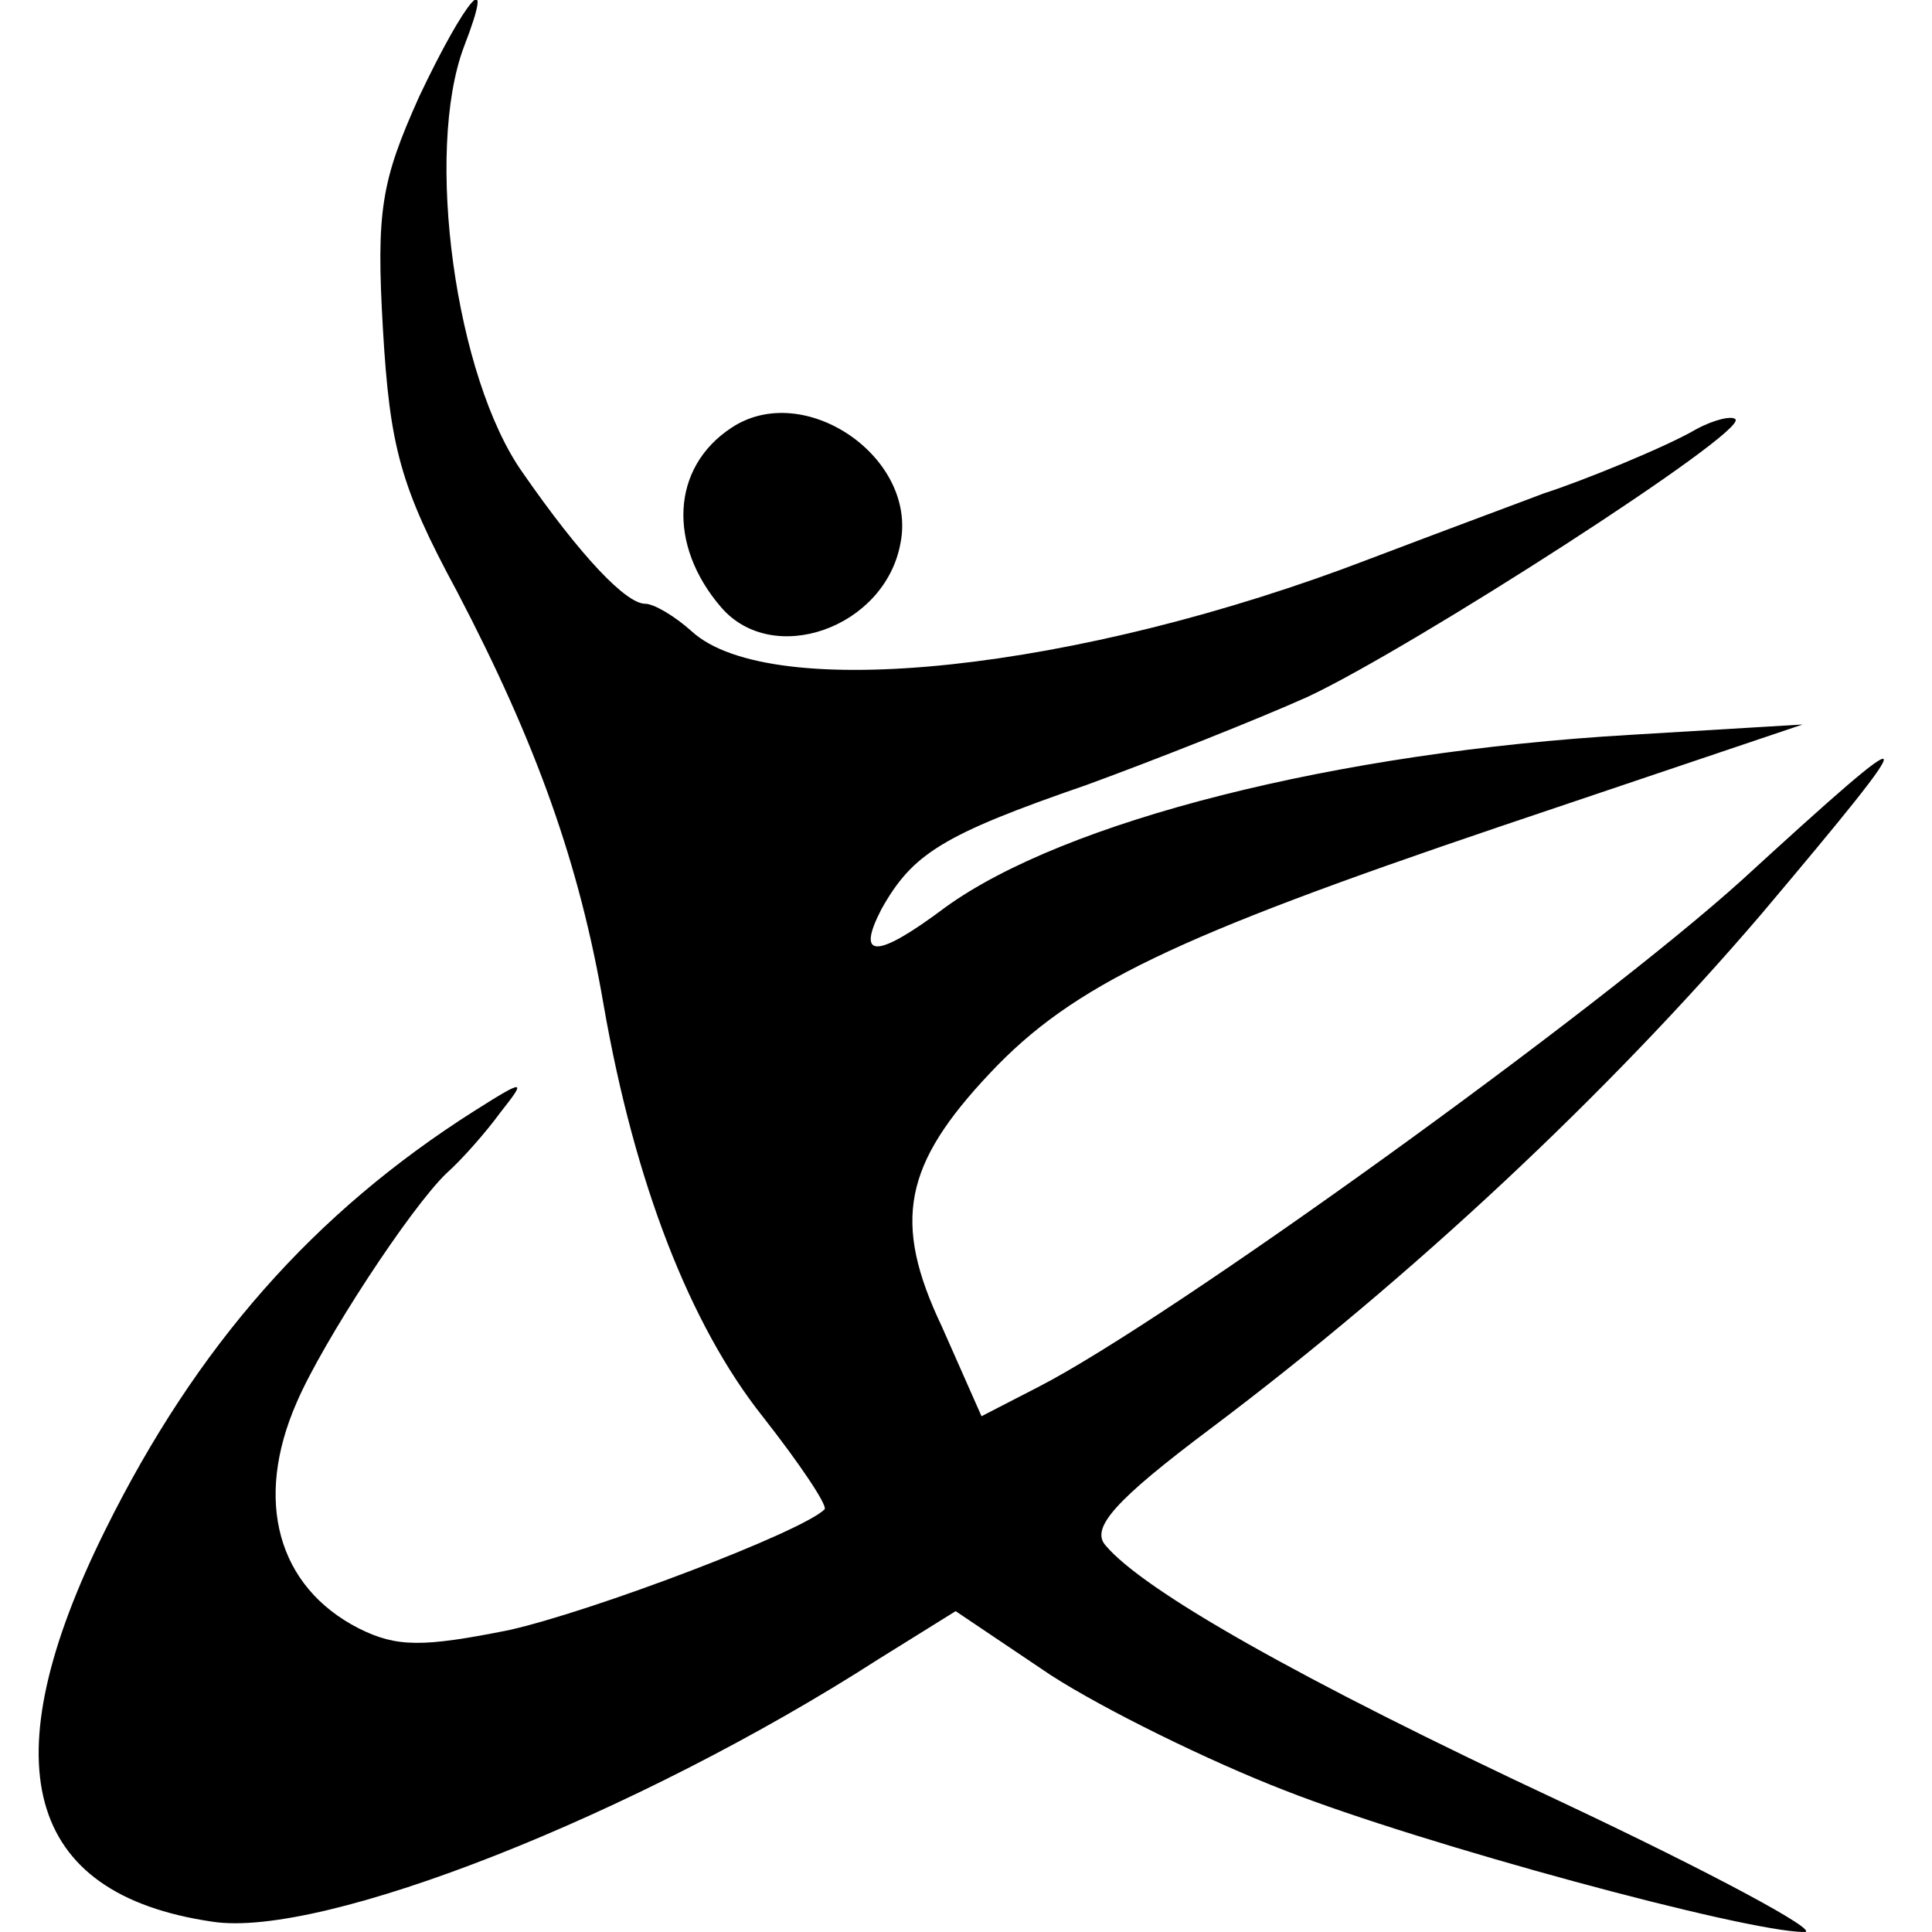 <?xml version="1.0" standalone="no"?>
<!DOCTYPE svg PUBLIC "-//W3C//DTD SVG 20010904//EN"
 "http://www.w3.org/TR/2001/REC-SVG-20010904/DTD/svg10.dtd">
<svg version="1.0" xmlns="http://www.w3.org/2000/svg"
 width="112pt" height="112pt" viewBox="0 0 112 112"
 preserveAspectRatio="xMidYMid meet">
<g transform="translate(0,112) scale(0.1,-0.1)"
fill="#000000" stroke="none">
<path d="M243 1064 c-22 -49 -25 -66 -21 -135 4 -68 10 -91 43 -152 46 -88 71
-158 85 -240 18 -103 50 -185 92 -238 22 -28 38 -52 36 -54 -13 -13 -134 -59
-183 -70 -50 -10 -65 -10 -87 1 -47 24 -61 74 -36 131 15 35 66 113 87 133 9
8 23 24 31 35 15 19 15 20 -15 1 -93 -59 -161 -136 -214 -243 -67 -135 -47
-211 62 -227 64 -10 246 62 386 152 l45 28 55 -37 c31 -20 92 -50 136 -67 79
-31 267 -82 301 -82 10 0 -53 34 -140 75 -154 72 -243 123 -265 149 -9 10 5
26 61 68 117 88 230 194 319 298 97 115 96 118 -11 20 -84 -76 -332 -255 -408
-294 l-33 -17 -23 52 c-29 61 -22 94 28 147 48 51 107 79 296 143 l175 59
-100 -6 c-171 -10 -328 -50 -397 -100 -40 -30 -52 -30 -37 -1 18 32 35 43 119
72 41 15 99 38 128 51 60 28 256 154 248 161 -2 2 -12 0 -23 -6 -17 -10 -66
-30 -88 -37 -5 -2 -51 -19 -101 -38 -169 -65 -347 -84 -393 -42 -10 9 -22 16
-27 16 -11 0 -37 27 -71 76 -39 55 -57 186 -34 247 19 49 1 28 -26 -29z"/>
<path d="M424 872 c-35 -23 -37 -68 -6 -104 30 -35 95 -12 104 37 10 50 -56
95 -98 67z"/>
</g>
</svg>
